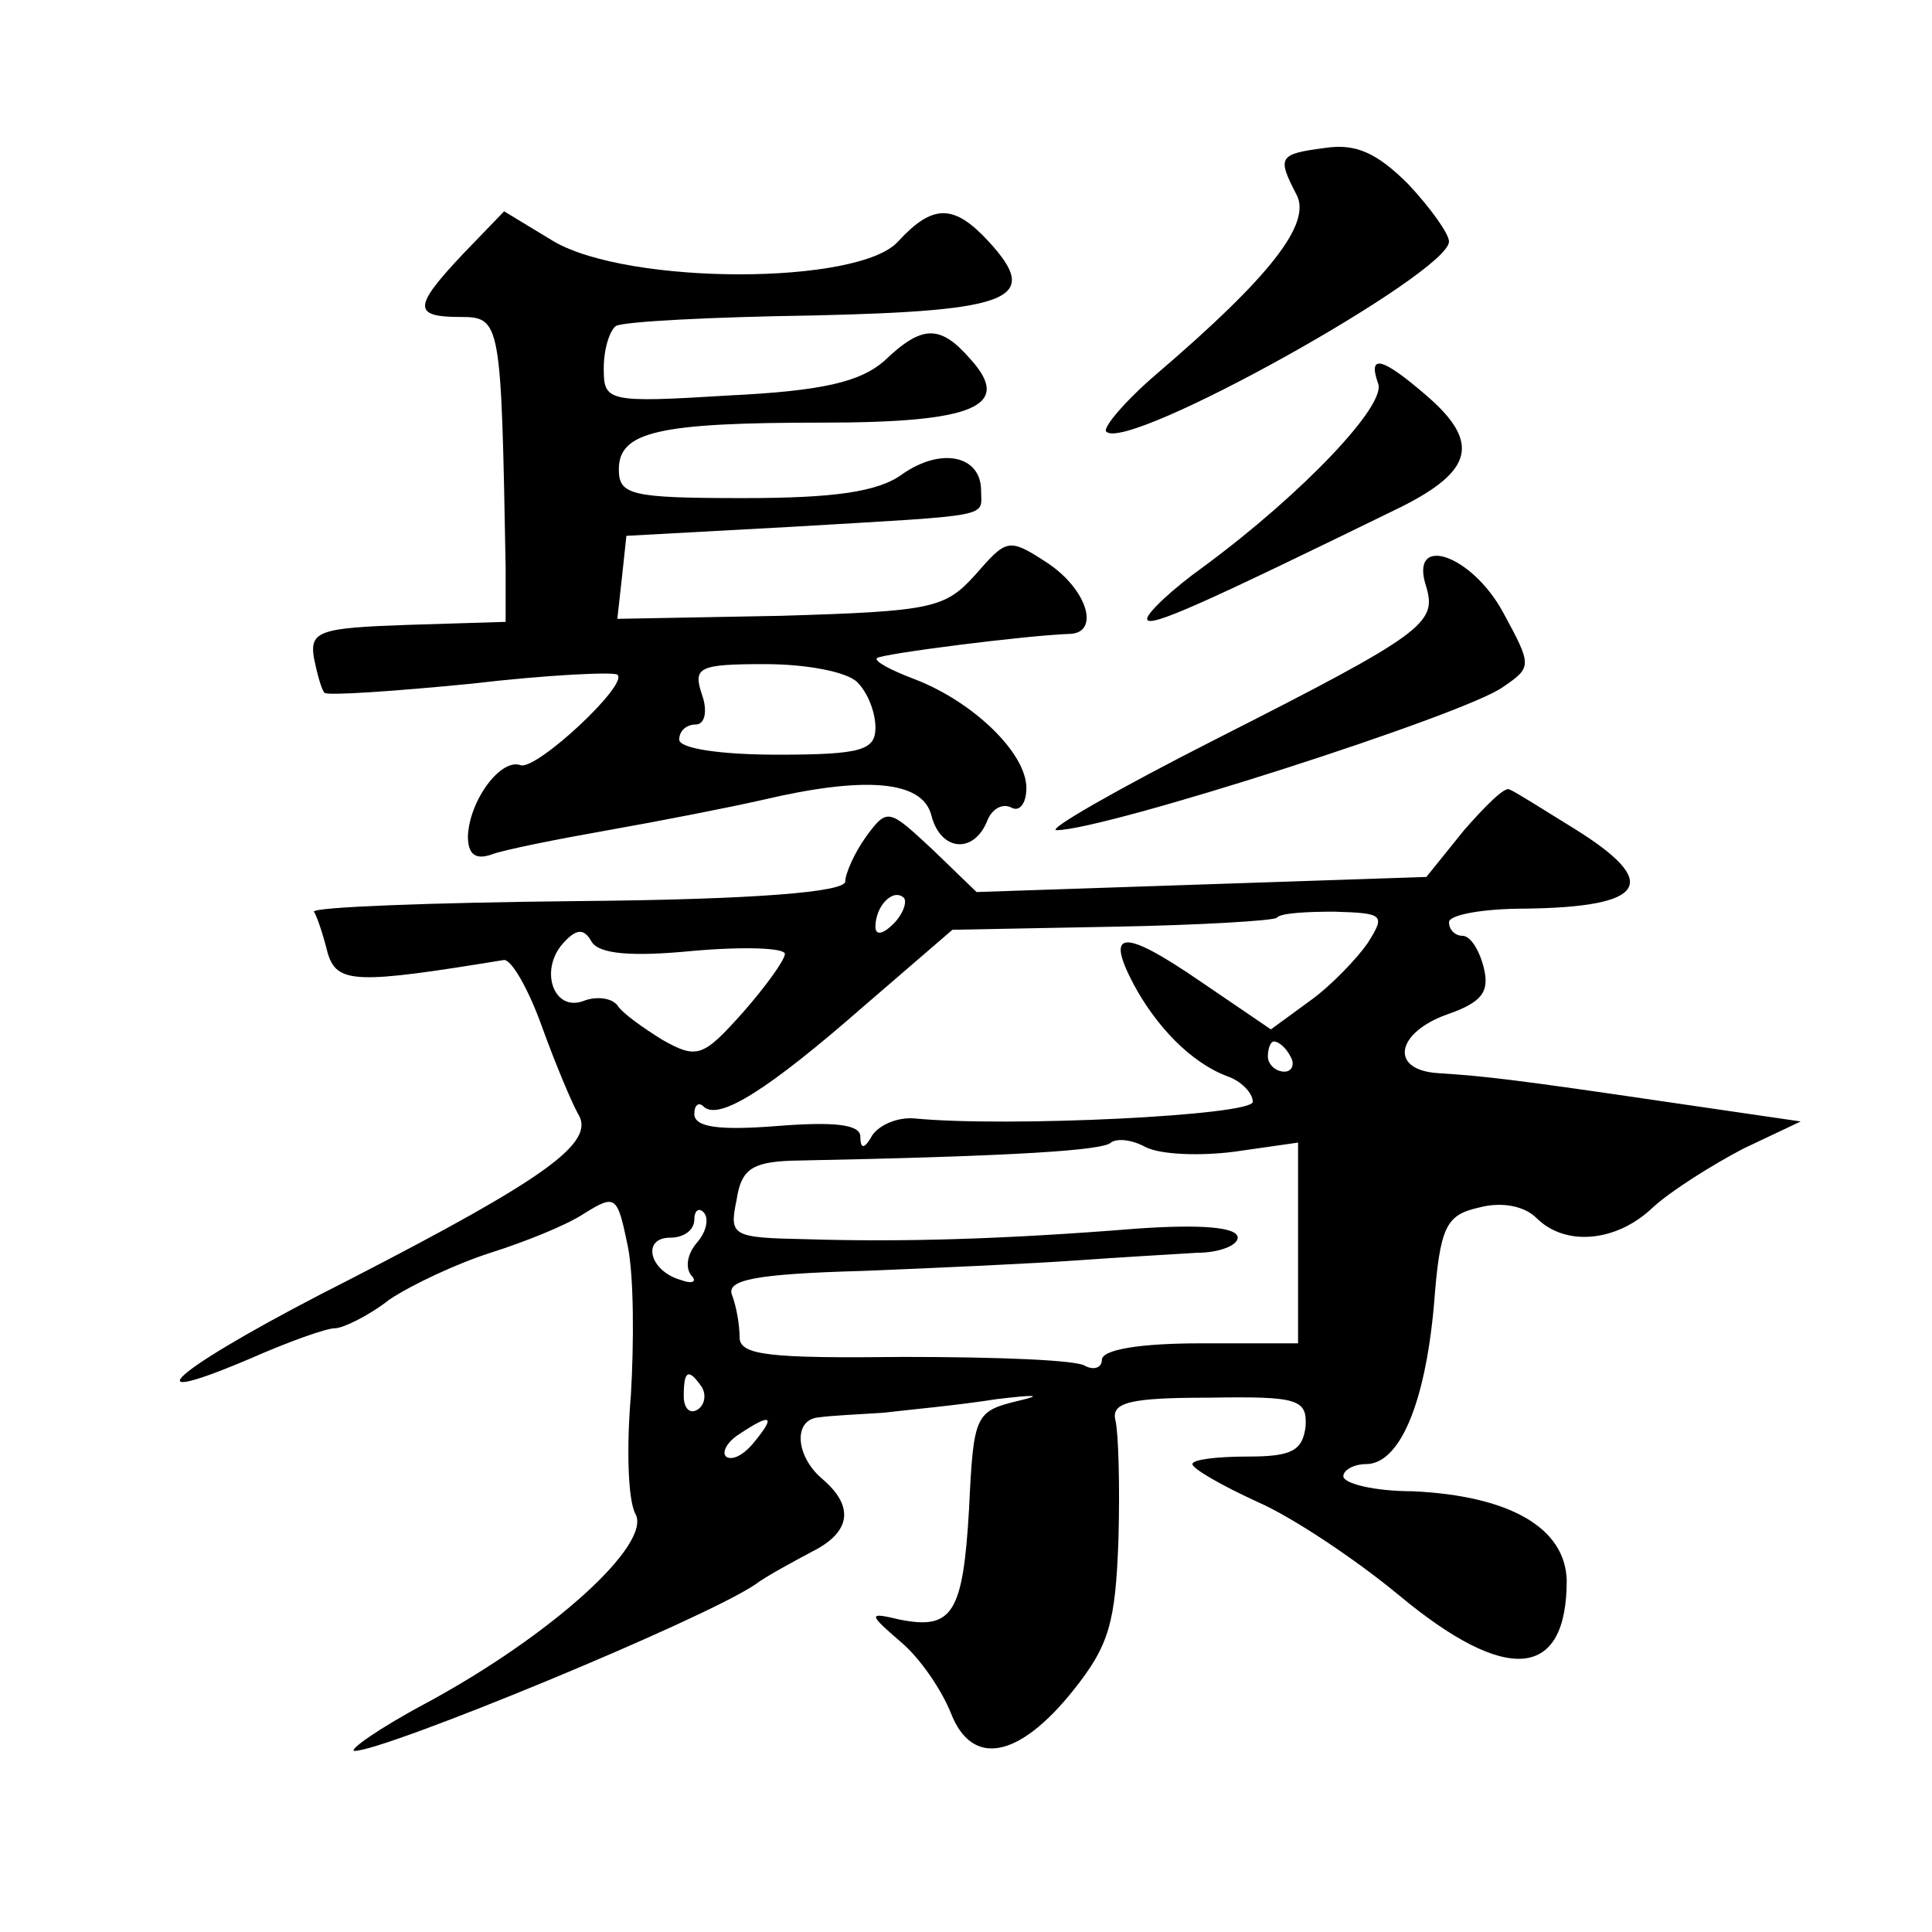<?xml version="1.0" standalone="no"?>
<!DOCTYPE svg PUBLIC "-//W3C//DTD SVG 20010904//EN"
 "http://www.w3.org/TR/2001/REC-SVG-20010904/DTD/svg10.dtd">
<svg version="1.0" xmlns="http://www.w3.org/2000/svg"
 width="128pt" height="128pt" viewBox="0 0 128 128"
 preserveAspectRatio="xMidYMid meet">
<g transform="translate(0,128) scale(0.1,-0.1)"
fill="#0" stroke="none">
<path d="M878 1182 c-31 -4 -32 -6 -19 -31 10 -19 -17 -54 -93 -119 -21 -18 -36
-36 -33 -38 14 -14 227 105 227 126 0 5 -12 22 -27 38 -21 21 -35 27 -55 24z M307
1112 c-33 -35 -34 -42 -2 -42 27 0 27 -3 30 -166 l0 -36 -65 -2 c-58 -2 -65 -4
-62 -22 2 -10 5 -21 7 -23 2 -2 46 1 97 6 51 6 95 8 97 6 8 -6 -53 -63 -64 -60
-13 5 -34 -23 -35 -47 0 -12 5 -16 16 -12 8 3 43 10 77 16 34 6 80 15 102 20 68
16 106 13 112 -10 6 -24 28 -26 37 -4 3 8 10 12 16 9 5 -3 10 2 10 13 0 23 -35
57 -74 72 -16 6 -27 12 -25 14 4 3 99 15 127 16 21 0 13 29 -14 47 -26 17 -27 16
-48 -8 -20 -22 -28 -24 -129 -27 l-108 -2 3 27 3 28 110 6 c135 8 125 6 125 24
0 23 -26 29 -52 11 -16 -12 -46 -16 -105 -16 -75 0 -83 2 -83 19 0 25 26 31 135
31 101 0 126 11 98 42 -20 23 -32 23 -57 -1 -16 -14 -41 -20 -103 -23 -81 -5 -83
-4 -83 18 0 13 4 25 8 28 5 3 64 6 131 7 132 3 151 11 116 49 -23 25 -37 25 -60
0 -26 -29 -178 -29 -228 0 l-33 20 -27 -28z m261 -284 c7 -7 12 -20 12 -30 0 -15
-9 -18 -65 -18 -37 0 -65 4 -65 10 0 6 5 10 11 10 6 0 8 9 4 20 -6 18 -2 20 42
20 27 0 54 -5 61 -12z M913 1026 c6 -14 -50 -73 -115 -121 -21 -15 -38 -31 -38
-35 0 -7 39 11 168 74 48 24 53 43 17 74 -29 25 -39 28 -32 8z M945 891 c7 -24
-2 -31 -140 -101 -65 -33 -112 -60 -105 -60 32 0 272 77 296 95 19 13 19 14 0 49
-21 39 -63 53 -51 17z M970 730 l-25 -31 -149 -5 -149 -5 -29 28 c-29 27 -30 28
-44 9 -8 -11 -14 -25 -14 -30 0 -7 -60 -12 -178 -13 -97 -1 -175 -4 -174 -7 2 -3
6 -15 9 -27 6 -21 19 -21 117 -5 5 0 16 -19 25 -44 9 -25 20 -51 24 -58 12 -19
-22 -43 -150 -109 -113 -57 -154 -90 -67 -53 25 11 50 20 56 20 5 0 22 8 36 19
15 10 45 24 67 31 22 7 50 18 62 26 21 13 22 12 29 -22 4 -20 4 -64 2 -98 -3 -35
-2 -70 3 -79 11 -20 -55 -80 -138 -125 -32 -17 -53 -32 -48 -32 20 0 229 86 265
110 8 6 25 15 38 22 26 13 28 30 7 48 -18 15 -20 40 -2 41 6 1 26 2 42 3 17 2 50
5 75 9 25 3 32 3 15 -1 -29 -7 -30 -9 -33 -72 -4 -69 -11 -80 -46 -73 -21 5 -21
4 1 -15 13 -11 27 -32 33 -47 14 -36 45 -30 81 15 24 30 28 45 30 100 1 36 0 71
-2 79 -3 12 10 15 62 15 59 1 65 -1 64 -19 -2 -16 -9 -20 -38 -20 -21 0 -37 -2
-37 -5 0 -3 19 -14 43 -25 23 -10 65 -38 94 -62 71 -59 111 -56 111 10 -1 35 -38
56 -102 59 -25 0 -46 5 -46 10 0 4 7 8 15 8 22 0 39 39 45 105 4 53 8 60 30 65
15 4 30 1 38 -7 19 -19 53 -16 77 7 12 11 39 28 60 39 l38 18 -89 13 c-102 15 -120
17 -151 19 -33 2 -28 27 6 39 23 8 28 15 24 31 -3 12 -9 21 -14 21 -5 0 -9 4 -9
9 0 5 23 9 50 9 81 1 91 17 33 53 -21 13 -40 25 -43 26 -3 2 -16 -11 -30 -27z m-378
-62 c-7 -7 -12 -8 -12 -2 0 14 12 26 19 19 2 -3 -1 -11 -7 -17z m314 -13 c-7 -10
-24 -28 -38 -38 l-26 -19 -47 32 c-51 35 -63 34 -44 -2 15 -28 38 -52 62 -61 9
-3 17 -11 17 -17 0 -9 -162 -17 -224 -11 -11 1 -23 -4 -28 -11 -5 -9 -8 -10 -8
-1 0 8 -17 10 -55 7 -38 -3 -55 -1 -55 8 0 6 3 8 6 5 10 -10 43 11 107 67 l58 50
105 2 c58 1 108 4 110 6 2 3 19 4 38 4 33 -1 34 -2 22 -21z m-447 -5 c34 3 61 2
61 -2 0 -4 -13 -22 -28 -39 -26 -29 -30 -31 -53 -18 -13 8 -27 18 -30 23 -4 5 -14
6 -22 3 -20 -8 -30 20 -14 38 9 10 14 10 19 1 5 -8 26 -10 67 -6z m396 -70 c3 -5
1 -10 -4 -10 -6 0 -11 5 -11 10 0 6 2 10 4 10 3 0 8 -4 11 -10z m-37 -63 l42 6
0 -67 0 -66 -65 0 c-39 0 -65 -4 -65 -11 0 -5 -5 -7 -11 -4 -5 4 -59 6 -120 6 -89
-1 -109 1 -109 13 0 8 -2 20 -5 28 -4 10 15 14 87 16 50 2 115 5 142 7 28 2 63
4 79 5 15 0 27 5 27 10 0 7 -24 9 -67 6 -87 -7 -155 -9 -219 -7 -49 1 -51 2 -46
26 3 20 10 25 36 26 153 3 207 7 212 12 4 3 14 2 23 -3 10 -5 36 -6 59 -3z m-356
-60 c-7 -8 -8 -17 -4 -22 4 -4 1 -6 -7 -3 -21 6 -26 28 -7 28 9 0 16 5 16 12 0
6 3 8 6 5 4 -4 2 -13 -4 -20z m3 -96 c3 -5 2 -12 -3 -15 -5 -3 -9 1 -9 9 0 17 3
19 12 6z m35 -36 c-7 -9 -15 -13 -19 -10 -3 3 1 10 9 15 21 14 24 12 10 -5z"/>
</g>
</svg>
